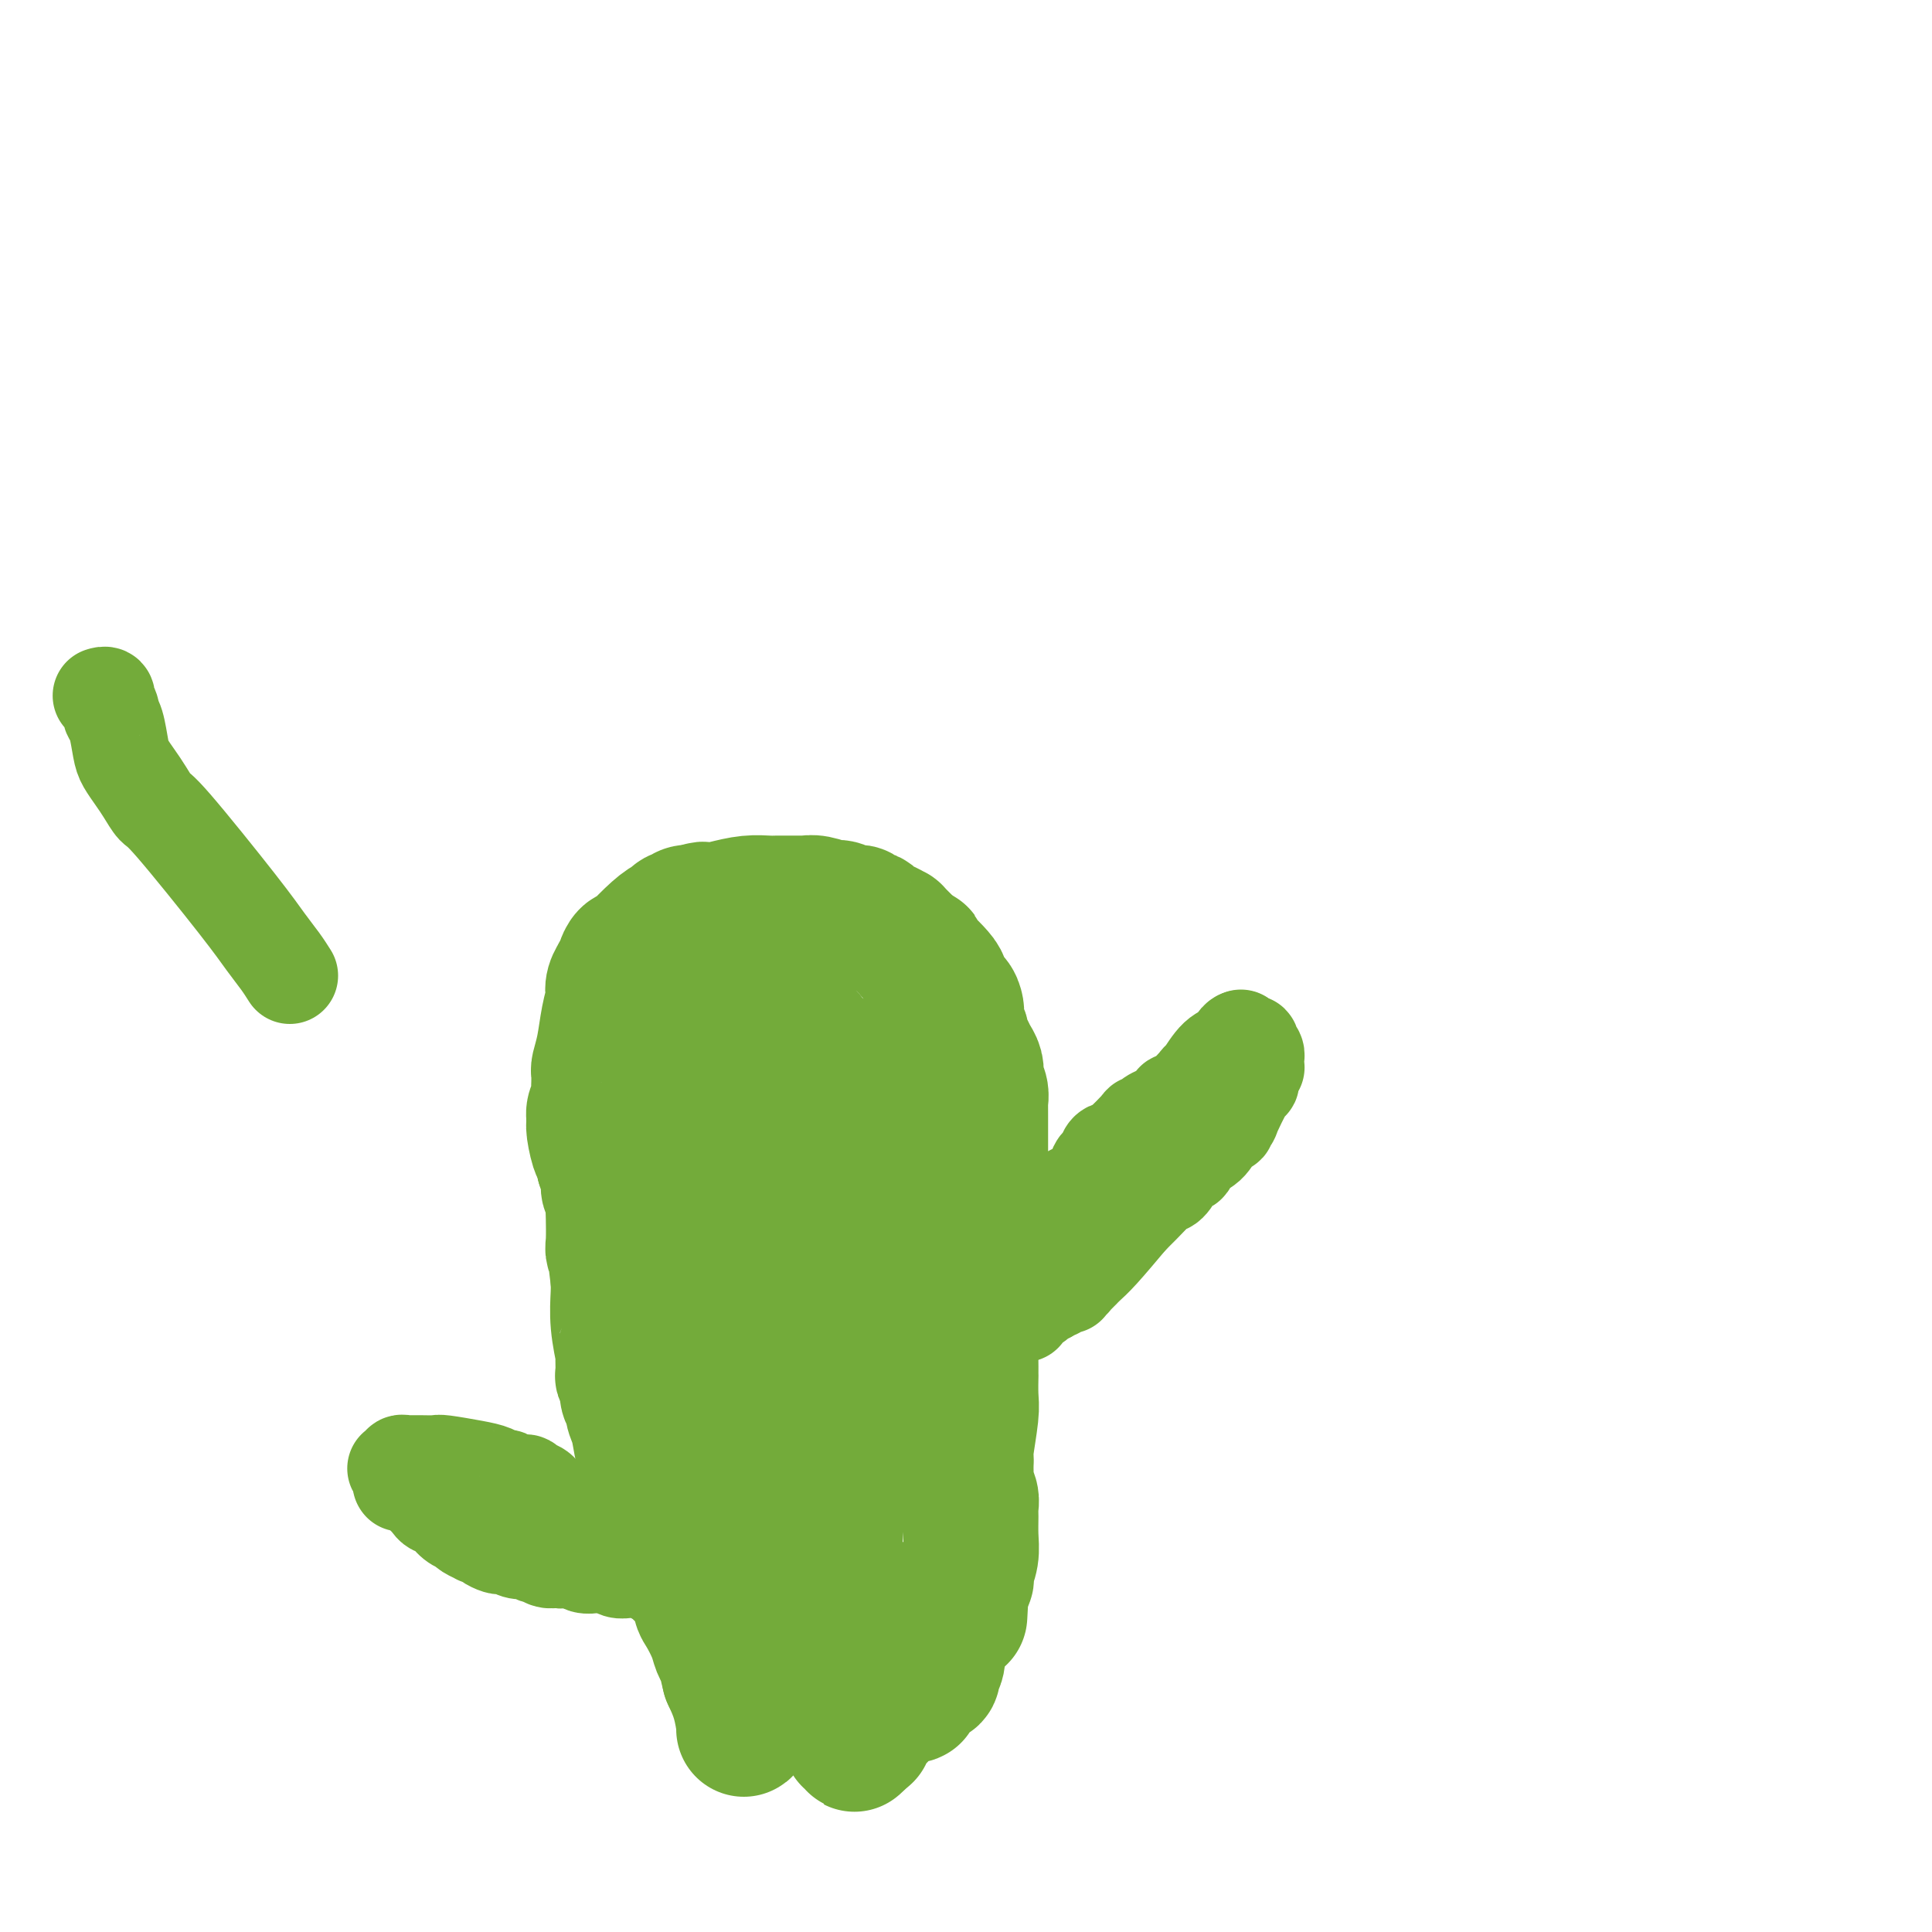<svg viewBox='0 0 400 400' version='1.1' xmlns='http://www.w3.org/2000/svg' xmlns:xlink='http://www.w3.org/1999/xlink'><g fill='none' stroke='#73AB3A' stroke-width='28' stroke-linecap='round' stroke-linejoin='round'><path d='M154,358c0.067,0.022 0.133,0.044 0,-1c-0.133,-1.044 -0.467,-3.156 -1,-5c-0.533,-1.844 -1.267,-3.422 -2,-5'/><path d='M151,347c-0.639,-2.519 -0.735,-3.318 -1,-4c-0.265,-0.682 -0.697,-1.248 -1,-2c-0.303,-0.752 -0.475,-1.691 -1,-3c-0.525,-1.309 -1.401,-2.990 -2,-4c-0.599,-1.010 -0.920,-1.351 -1,-2c-0.080,-0.649 0.081,-1.605 0,-2c-0.081,-0.395 -0.405,-0.228 -1,-1c-0.595,-0.772 -1.459,-2.483 -2,-3c-0.541,-0.517 -0.757,0.160 -1,-1c-0.243,-1.160 -0.514,-4.155 -1,-6c-0.486,-1.845 -1.187,-2.538 -2,-4c-0.813,-1.462 -1.739,-3.692 -2,-5c-0.261,-1.308 0.141,-1.693 0,-2c-0.141,-0.307 -0.825,-0.534 -1,-1c-0.175,-0.466 0.161,-1.171 0,-2c-0.161,-0.829 -0.818,-1.783 -1,-2c-0.182,-0.217 0.110,0.303 0,0c-0.110,-0.303 -0.622,-1.428 -1,-3c-0.378,-1.572 -0.623,-3.591 -1,-5c-0.377,-1.409 -0.884,-2.209 -1,-3c-0.116,-0.791 0.161,-1.575 0,-2c-0.161,-0.425 -0.761,-0.493 -1,-1c-0.239,-0.507 -0.117,-1.454 0,-2c0.117,-0.546 0.228,-0.692 0,-1c-0.228,-0.308 -0.797,-0.779 -1,-1c-0.203,-0.221 -0.040,-0.191 0,-1c0.040,-0.809 -0.042,-2.457 0,-3c0.042,-0.543 0.207,0.019 0,-1c-0.207,-1.019 -0.787,-3.621 -1,-6c-0.213,-2.379 -0.061,-4.537 0,-6c0.061,-1.463 0.030,-2.232 0,-3'/><path d='M128,265c-0.773,-5.823 -0.206,-2.879 0,-2c0.206,0.879 0.051,-0.307 0,-1c-0.051,-0.693 0.000,-0.892 0,-1c-0.000,-0.108 -0.053,-0.123 0,0c0.053,0.123 0.210,0.386 0,0c-0.210,-0.386 -0.787,-1.421 -1,-2c-0.213,-0.579 -0.061,-0.703 0,-2c0.061,-1.297 0.031,-3.769 0,-5c-0.031,-1.231 -0.064,-1.222 0,-2c0.064,-0.778 0.223,-2.343 0,-3c-0.223,-0.657 -0.829,-0.408 -1,-1c-0.171,-0.592 0.094,-2.026 0,-3c-0.094,-0.974 -0.547,-1.487 -1,-2'/><path d='M125,241c-0.629,-4.175 -0.701,-2.613 -1,-3c-0.299,-0.387 -0.826,-2.722 -1,-4c-0.174,-1.278 0.006,-1.499 0,-2c-0.006,-0.501 -0.198,-1.282 0,-2c0.198,-0.718 0.785,-1.372 1,-2c0.215,-0.628 0.058,-1.229 0,-2c-0.058,-0.771 -0.016,-1.710 0,-2c0.016,-0.290 0.007,0.070 0,0c-0.007,-0.070 -0.013,-0.570 0,-1c0.013,-0.430 0.046,-0.791 0,-1c-0.046,-0.209 -0.170,-0.265 0,-1c0.170,-0.735 0.633,-2.150 1,-4c0.367,-1.850 0.638,-4.136 1,-6c0.362,-1.864 0.814,-3.308 1,-4c0.186,-0.692 0.106,-0.634 0,-1c-0.106,-0.366 -0.240,-1.158 0,-2c0.240,-0.842 0.852,-1.736 1,-2c0.148,-0.264 -0.167,0.101 0,0c0.167,-0.101 0.816,-0.668 1,-1c0.184,-0.332 -0.096,-0.428 0,-1c0.096,-0.572 0.568,-1.622 1,-2c0.432,-0.378 0.824,-0.086 1,0c0.176,0.086 0.137,-0.033 1,-1c0.863,-0.967 2.627,-2.781 4,-4c1.373,-1.219 2.353,-1.842 3,-2c0.647,-0.158 0.960,0.150 1,0c0.040,-0.150 -0.194,-0.758 0,-1c0.194,-0.242 0.815,-0.116 1,0c0.185,0.116 -0.066,0.224 0,0c0.066,-0.224 0.447,-0.778 1,-1c0.553,-0.222 1.276,-0.111 2,0'/><path d='M144,189c2.379,-1.404 1.327,-0.415 1,0c-0.327,0.415 0.072,0.255 1,0c0.928,-0.255 2.387,-0.604 4,-1c1.613,-0.396 3.382,-0.838 5,-1c1.618,-0.162 3.085,-0.043 4,0c0.915,0.043 1.277,0.012 2,0c0.723,-0.012 1.806,-0.004 2,0c0.194,0.004 -0.500,0.005 0,0c0.500,-0.005 2.195,-0.015 3,0c0.805,0.015 0.720,0.056 1,0c0.280,-0.056 0.925,-0.207 2,0c1.075,0.207 2.579,0.774 3,1c0.421,0.226 -0.242,0.113 0,0c0.242,-0.113 1.388,-0.226 2,0c0.612,0.226 0.688,0.792 1,1c0.312,0.208 0.858,0.060 1,0c0.142,-0.060 -0.120,-0.030 0,0c0.120,0.030 0.624,0.060 1,0c0.376,-0.060 0.626,-0.209 1,0c0.374,0.209 0.874,0.778 1,1c0.126,0.222 -0.122,0.097 0,0c0.122,-0.097 0.615,-0.166 1,0c0.385,0.166 0.663,0.565 1,1c0.337,0.435 0.734,0.904 1,1c0.266,0.096 0.400,-0.182 1,0c0.600,0.182 1.666,0.822 2,1c0.334,0.178 -0.065,-0.107 0,0c0.065,0.107 0.595,0.606 1,1c0.405,0.394 0.686,0.683 1,1c0.314,0.317 0.661,0.662 1,1c0.339,0.338 0.669,0.669 1,1'/><path d='M189,197c3.017,1.468 0.558,0.138 0,0c-0.558,-0.138 0.785,0.918 2,2c1.215,1.082 2.301,2.192 3,3c0.699,0.808 1.010,1.316 1,2c-0.010,0.684 -0.342,1.546 0,2c0.342,0.454 1.359,0.502 2,1c0.641,0.498 0.908,1.447 1,2c0.092,0.553 0.010,0.711 0,1c-0.010,0.289 0.053,0.710 0,1c-0.053,0.290 -0.222,0.448 0,1c0.222,0.552 0.834,1.499 1,2c0.166,0.501 -0.113,0.558 0,1c0.113,0.442 0.618,1.269 1,2c0.382,0.731 0.642,1.364 1,2c0.358,0.636 0.814,1.274 1,2c0.186,0.726 0.102,1.542 0,2c-0.102,0.458 -0.224,0.560 0,1c0.224,0.440 0.792,1.220 1,2c0.208,0.780 0.056,1.561 0,2c-0.056,0.439 -0.015,0.537 0,1c0.015,0.463 0.004,1.293 0,2c-0.004,0.707 -0.001,1.293 0,2c0.001,0.707 0.000,1.537 0,2c-0.000,0.463 -0.000,0.560 0,1c0.000,0.440 0.000,1.225 0,2c-0.000,0.775 -0.000,1.541 0,2c0.000,0.459 0.000,0.612 0,1c-0.000,0.388 -0.000,1.011 0,2c0.000,0.989 0.000,2.343 0,3c-0.000,0.657 -0.000,0.616 0,1c0.000,0.384 0.000,1.192 0,2'/><path d='M203,249c-0.226,3.680 -0.792,1.379 -1,1c-0.208,-0.379 -0.060,1.164 0,3c0.060,1.836 0.030,3.967 0,5c-0.030,1.033 -0.061,0.969 0,3c0.061,2.031 0.212,6.157 0,9c-0.212,2.843 -0.789,4.402 -1,6c-0.211,1.598 -0.056,3.234 0,4c0.056,0.766 0.015,0.663 0,1c-0.015,0.337 -0.003,1.114 0,2c0.003,0.886 -0.003,1.880 0,2c0.003,0.120 0.015,-0.634 0,0c-0.015,0.634 -0.057,2.655 0,4c0.057,1.345 0.211,2.012 0,4c-0.211,1.988 -0.788,5.296 -1,7c-0.212,1.704 -0.058,1.804 0,2c0.058,0.196 0.019,0.489 0,1c-0.019,0.511 -0.019,1.239 0,2c0.019,0.761 0.058,1.553 0,2c-0.058,0.447 -0.212,0.548 0,1c0.212,0.452 0.790,1.254 1,2c0.210,0.746 0.053,1.437 0,2c-0.053,0.563 0.000,0.997 0,2c-0.000,1.003 -0.053,2.573 0,4c0.053,1.427 0.211,2.711 0,4c-0.211,1.289 -0.792,2.584 -1,3c-0.208,0.416 -0.042,-0.046 0,0c0.042,0.046 -0.041,0.601 0,1c0.041,0.399 0.207,0.643 0,1c-0.207,0.357 -0.786,0.827 -1,1c-0.214,0.173 -0.061,0.049 0,0c0.061,-0.049 0.031,-0.025 0,0'/><path d='M199,328c-0.614,12.448 -0.151,4.069 0,1c0.151,-3.069 -0.012,-0.827 0,0c0.012,0.827 0.199,0.239 0,0c-0.199,-0.239 -0.784,-0.131 -1,0c-0.216,0.131 -0.061,0.283 0,0c0.061,-0.283 0.030,-1.001 0,-1c-0.030,0.001 -0.060,0.722 0,1c0.060,0.278 0.208,0.113 0,0c-0.208,-0.113 -0.774,-0.175 -1,0c-0.226,0.175 -0.113,0.588 0,1'/><path d='M197,330c-0.245,0.496 0.141,0.737 0,1c-0.141,0.263 -0.809,0.550 -1,1c-0.191,0.450 0.093,1.065 0,2c-0.093,0.935 -0.565,2.192 -1,3c-0.435,0.808 -0.835,1.168 -1,2c-0.165,0.832 -0.096,2.136 0,3c0.096,0.864 0.218,1.290 0,2c-0.218,0.710 -0.776,1.706 -1,2c-0.224,0.294 -0.115,-0.115 0,0c0.115,0.115 0.237,0.753 0,1c-0.237,0.247 -0.833,0.104 -1,0c-0.167,-0.104 0.095,-0.169 0,0c-0.095,0.169 -0.546,0.571 -1,1c-0.454,0.429 -0.912,0.884 -1,1c-0.088,0.116 0.193,-0.109 0,0c-0.193,0.109 -0.860,0.550 -1,1c-0.140,0.450 0.248,0.907 0,1c-0.248,0.093 -1.131,-0.179 -2,0c-0.869,0.179 -1.724,0.808 -2,1c-0.276,0.192 0.027,-0.055 0,0c-0.027,0.055 -0.385,0.410 -1,1c-0.615,0.590 -1.489,1.415 -2,2c-0.511,0.585 -0.659,0.931 -1,1c-0.341,0.069 -0.875,-0.139 -1,0c-0.125,0.139 0.159,0.625 0,1c-0.159,0.375 -0.761,0.640 -1,1c-0.239,0.360 -0.117,0.815 0,1c0.117,0.185 0.227,0.101 0,0c-0.227,-0.101 -0.792,-0.220 -1,0c-0.208,0.220 -0.059,0.777 0,1c0.059,0.223 0.030,0.111 0,0'/><path d='M178,360c-2.255,2.165 -0.392,0.578 0,0c0.392,-0.578 -0.685,-0.149 -1,0c-0.315,0.149 0.133,0.016 0,0c-0.133,-0.016 -0.846,0.084 -1,0c-0.154,-0.084 0.251,-0.353 0,-1c-0.251,-0.647 -1.159,-1.673 -2,-3c-0.841,-1.327 -1.615,-2.955 -2,-4c-0.385,-1.045 -0.380,-1.508 -1,-2c-0.620,-0.492 -1.863,-1.012 -3,-5c-1.137,-3.988 -2.168,-11.445 -3,-16c-0.832,-4.555 -1.466,-6.209 -2,-9c-0.534,-2.791 -0.970,-6.719 -1,-9c-0.030,-2.281 0.345,-2.914 0,-5c-0.345,-2.086 -1.411,-5.626 -2,-8c-0.589,-2.374 -0.700,-3.581 -1,-7c-0.300,-3.419 -0.788,-9.049 -1,-13c-0.212,-3.951 -0.147,-6.224 -1,-8c-0.853,-1.776 -2.625,-3.057 -3,-4c-0.375,-0.943 0.645,-1.549 0,-3c-0.645,-1.451 -2.957,-3.747 -4,-6c-1.043,-2.253 -0.819,-4.464 -1,-6c-0.181,-1.536 -0.766,-2.398 -1,-3c-0.234,-0.602 -0.115,-0.945 0,-1c0.115,-0.055 0.227,0.179 0,0c-0.227,-0.179 -0.793,-0.770 -1,-1c-0.207,-0.230 -0.055,-0.100 0,0c0.055,0.100 0.015,0.171 0,0c-0.015,-0.171 -0.004,-0.582 0,-1c0.004,-0.418 0.001,-0.843 0,-1c-0.001,-0.157 -0.000,-0.045 0,0c0.000,0.045 0.000,0.022 0,0'/><path d='M147,244c-1.486,-4.185 -0.202,-1.647 0,-1c0.202,0.647 -0.678,-0.597 -1,-1c-0.322,-0.403 -0.085,0.035 0,0c0.085,-0.035 0.019,-0.545 0,-1c-0.019,-0.455 0.009,-0.857 0,-1c-0.009,-0.143 -0.055,-0.028 0,0c0.055,0.028 0.211,-0.031 0,0c-0.211,0.031 -0.789,0.151 -1,0c-0.211,-0.151 -0.056,-0.573 0,-1c0.056,-0.427 0.011,-0.860 0,-1c-0.011,-0.140 0.011,0.012 0,-1c-0.011,-1.012 -0.056,-3.188 0,-5c0.056,-1.812 0.211,-3.261 0,-4c-0.211,-0.739 -0.788,-0.768 -1,-1c-0.212,-0.232 -0.058,-0.666 0,-1c0.058,-0.334 0.019,-0.567 0,-1c-0.019,-0.433 -0.019,-1.067 0,-1c0.019,0.067 0.057,0.833 0,1c-0.057,0.167 -0.210,-0.266 0,0c0.210,0.266 0.784,1.230 1,2c0.216,0.770 0.076,1.346 0,2c-0.076,0.654 -0.087,1.384 0,2c0.087,0.616 0.272,1.116 0,2c-0.272,0.884 -1.001,2.152 -1,4c0.001,1.848 0.732,4.278 1,6c0.268,1.722 0.073,2.737 0,5c-0.073,2.263 -0.022,5.775 0,8c0.022,2.225 0.016,3.163 0,4c-0.016,0.837 -0.043,1.571 0,2c0.043,0.429 0.155,0.551 0,1c-0.155,0.449 -0.578,1.224 -1,2'/><path d='M144,265c0.000,7.253 0.000,5.386 0,5c-0.000,-0.386 -0.000,0.707 0,2c0.000,1.293 0.001,2.784 0,4c-0.001,1.216 -0.004,2.157 0,3c0.004,0.843 0.015,1.588 0,2c-0.015,0.412 -0.057,0.491 0,1c0.057,0.509 0.212,1.449 0,2c-0.212,0.551 -0.789,0.712 -1,1c-0.211,0.288 -0.054,0.704 0,1c0.054,0.296 0.004,0.472 0,1c-0.004,0.528 0.036,1.407 0,2c-0.036,0.593 -0.149,0.898 0,1c0.149,0.102 0.561,0.000 1,1c0.439,1.000 0.905,3.101 1,4c0.095,0.899 -0.182,0.595 0,1c0.182,0.405 0.823,1.518 1,2c0.177,0.482 -0.108,0.334 0,1c0.108,0.666 0.610,2.145 1,3c0.390,0.855 0.668,1.084 1,2c0.332,0.916 0.719,2.519 1,3c0.281,0.481 0.457,-0.159 1,0c0.543,0.159 1.455,1.116 2,2c0.545,0.884 0.723,1.694 1,2c0.277,0.306 0.652,0.109 1,1c0.348,0.891 0.670,2.872 1,4c0.330,1.128 0.670,1.405 1,2c0.330,0.595 0.652,1.507 1,2c0.348,0.493 0.722,0.565 1,1c0.278,0.435 0.459,1.232 1,2c0.541,0.768 1.440,1.505 2,2c0.560,0.495 0.780,0.747 1,1'/><path d='M162,326c2.141,3.064 0.993,1.223 1,1c0.007,-0.223 1.167,1.173 2,2c0.833,0.827 1.337,1.086 2,2c0.663,0.914 1.484,2.483 2,3c0.516,0.517 0.726,-0.019 1,0c0.274,0.019 0.613,0.594 1,1c0.387,0.406 0.821,0.642 1,1c0.179,0.358 0.104,0.838 0,1c-0.104,0.162 -0.237,0.005 0,0c0.237,-0.005 0.844,0.140 1,0c0.156,-0.140 -0.140,-0.566 0,-1c0.140,-0.434 0.715,-0.877 1,-1c0.285,-0.123 0.278,0.072 0,-1c-0.278,-1.072 -0.828,-3.413 -1,-5c-0.172,-1.587 0.035,-2.421 0,-4c-0.035,-1.579 -0.311,-3.902 0,-8c0.311,-4.098 1.207,-9.972 2,-14c0.793,-4.028 1.481,-6.211 2,-8c0.519,-1.789 0.870,-3.183 1,-4c0.130,-0.817 0.039,-1.057 0,-1c-0.039,0.057 -0.024,0.413 0,0c0.024,-0.413 0.059,-1.593 0,-2c-0.059,-0.407 -0.212,-0.042 0,-1c0.212,-0.958 0.789,-3.239 1,-5c0.211,-1.761 0.057,-3.000 0,-4c-0.057,-1.000 -0.015,-1.759 0,-2c0.015,-0.241 0.004,0.038 0,0c-0.004,-0.038 -0.001,-0.392 0,-1c0.001,-0.608 0.000,-1.472 0,-2c-0.000,-0.528 -0.000,-0.722 0,-1c0.000,-0.278 0.000,-0.639 0,-1'/><path d='M179,271c0.879,-10.258 0.576,-4.402 0,-3c-0.576,1.402 -1.425,-1.649 -2,-4c-0.575,-2.351 -0.875,-4.001 -1,-5c-0.125,-0.999 -0.075,-1.346 0,-2c0.075,-0.654 0.175,-1.615 0,-3c-0.175,-1.385 -0.624,-3.193 -1,-4c-0.376,-0.807 -0.678,-0.613 -1,-1c-0.322,-0.387 -0.664,-1.357 -1,-2c-0.336,-0.643 -0.667,-0.960 -1,-2c-0.333,-1.040 -0.668,-2.803 -1,-4c-0.332,-1.197 -0.662,-1.826 -1,-3c-0.338,-1.174 -0.683,-2.892 -1,-4c-0.317,-1.108 -0.607,-1.607 -1,-3c-0.393,-1.393 -0.889,-3.679 -1,-5c-0.111,-1.321 0.164,-1.677 0,-2c-0.164,-0.323 -0.766,-0.612 -1,-1c-0.234,-0.388 -0.100,-0.874 0,-1c0.100,-0.126 0.166,0.106 0,0c-0.166,-0.106 -0.565,-0.552 -1,-1c-0.435,-0.448 -0.905,-0.898 -1,-1c-0.095,-0.102 0.186,0.145 0,0c-0.186,-0.145 -0.841,-0.681 -1,-1c-0.159,-0.319 0.176,-0.421 0,-1c-0.176,-0.579 -0.863,-1.633 -1,-2c-0.137,-0.367 0.276,-0.045 0,0c-0.276,0.045 -1.240,-0.187 -2,-1c-0.760,-0.813 -1.317,-2.208 -2,-3c-0.683,-0.792 -1.492,-0.983 -2,-1c-0.508,-0.017 -0.717,0.138 -1,0c-0.283,-0.138 -0.642,-0.569 -1,-1'/><path d='M154,210c-2.261,-1.784 -1.912,0.257 -2,1c-0.088,0.743 -0.611,0.189 -1,0c-0.389,-0.189 -0.644,-0.014 -1,0c-0.356,0.014 -0.813,-0.132 -1,0c-0.187,0.132 -0.103,0.543 0,1c0.103,0.457 0.224,0.959 0,1c-0.224,0.041 -0.793,-0.379 -1,0c-0.207,0.379 -0.052,1.556 0,2c0.052,0.444 -0.000,0.157 0,0c0.000,-0.157 0.053,-0.182 0,0c-0.053,0.182 -0.213,0.570 0,1c0.213,0.430 0.797,0.900 1,1c0.203,0.100 0.024,-0.170 0,0c-0.024,0.170 0.105,0.779 0,1c-0.105,0.221 -0.445,0.055 0,0c0.445,-0.055 1.673,0.000 2,0c0.327,-0.000 -0.249,-0.057 0,0c0.249,0.057 1.324,0.226 2,0c0.676,-0.226 0.954,-0.849 1,-1c0.046,-0.151 -0.142,0.170 0,0c0.142,-0.170 0.612,-0.830 1,-1c0.388,-0.170 0.694,0.151 1,0c0.306,-0.151 0.610,-0.772 1,-1c0.390,-0.228 0.864,-0.061 1,0c0.136,0.061 -0.065,0.016 0,0c0.065,-0.016 0.398,-0.004 1,0c0.602,0.004 1.473,0.001 2,0c0.527,-0.001 0.708,-0.000 1,0c0.292,0.000 0.694,0.000 1,0c0.306,-0.000 0.516,-0.000 1,0c0.484,0.000 1.242,0.000 2,0'/><path d='M166,215c2.287,-0.513 0.506,-0.296 0,0c-0.506,0.296 0.265,0.672 1,1c0.735,0.328 1.435,0.609 2,1c0.565,0.391 0.995,0.892 1,1c0.005,0.108 -0.416,-0.178 0,0c0.416,0.178 1.669,0.821 2,1c0.331,0.179 -0.261,-0.106 0,0c0.261,0.106 1.375,0.602 2,1c0.625,0.398 0.763,0.697 1,1c0.237,0.303 0.575,0.611 1,1c0.425,0.389 0.937,0.860 1,1c0.063,0.140 -0.323,-0.051 0,0c0.323,0.051 1.353,0.343 2,1c0.647,0.657 0.909,1.679 1,2c0.091,0.321 0.009,-0.058 0,0c-0.009,0.058 0.054,0.554 0,1c-0.054,0.446 -0.226,0.843 0,1c0.226,0.157 0.848,0.075 1,0c0.152,-0.075 -0.166,-0.143 0,0c0.166,0.143 0.817,0.495 1,1c0.183,0.505 -0.102,1.162 0,2c0.102,0.838 0.592,1.857 1,2c0.408,0.143 0.735,-0.591 1,0c0.265,0.591 0.467,2.508 1,4c0.533,1.492 1.397,2.559 2,4c0.603,1.441 0.946,3.255 1,4c0.054,0.745 -0.182,0.421 0,1c0.182,0.579 0.781,2.063 1,3c0.219,0.937 0.059,1.329 0,2c-0.059,0.671 -0.017,1.620 0,2c0.017,0.380 0.008,0.190 0,0'/><path d='M189,253c1.083,3.956 0.290,1.844 0,1c-0.290,-0.844 -0.079,-0.422 0,0c0.079,0.422 0.025,0.845 0,1c-0.025,0.155 -0.022,0.044 0,0c0.022,-0.044 0.061,-0.019 0,0c-0.061,0.019 -0.224,0.033 0,0c0.224,-0.033 0.835,-0.115 1,0c0.165,0.115 -0.114,0.425 0,1c0.114,0.575 0.623,1.415 1,2c0.377,0.585 0.623,0.916 1,1c0.377,0.084 0.886,-0.081 1,0c0.114,0.081 -0.167,0.406 0,1c0.167,0.594 0.780,1.458 1,2c0.220,0.542 0.045,0.762 0,1c-0.045,0.238 0.039,0.494 0,1c-0.039,0.506 -0.203,1.263 0,2c0.203,0.737 0.772,1.455 1,2c0.228,0.545 0.113,0.915 0,1c-0.113,0.085 -0.226,-0.117 0,0c0.226,0.117 0.792,0.553 1,1c0.208,0.447 0.060,0.905 0,1c-0.060,0.095 -0.030,-0.171 0,0c0.030,0.171 0.061,0.781 0,1c-0.061,0.219 -0.212,0.048 0,0c0.212,-0.048 0.788,0.025 1,0c0.212,-0.025 0.061,-0.150 0,0c-0.061,0.150 -0.030,0.575 0,1'/><path d='M197,273c1.464,3.255 1.124,1.394 1,1c-0.124,-0.394 -0.033,0.679 0,1c0.033,0.321 0.008,-0.110 0,0c-0.008,0.110 0.002,0.760 0,1c-0.002,0.240 -0.015,0.068 0,0c0.015,-0.068 0.056,-0.032 0,0c-0.056,0.032 -0.211,0.061 0,0c0.211,-0.061 0.789,-0.213 1,0c0.211,0.213 0.057,0.789 0,1c-0.057,0.211 -0.015,0.057 0,0c0.015,-0.057 0.004,-0.016 0,0c-0.004,0.016 -0.002,0.008 0,0'/></g>
<g fill='none' stroke='#73AB3A' stroke-width='20' stroke-linecap='round' stroke-linejoin='round'><path d='M212,272c-0.204,-0.332 -0.408,-0.663 0,-1c0.408,-0.337 1.429,-0.679 2,-1c0.571,-0.321 0.692,-0.622 1,-1c0.308,-0.378 0.804,-0.833 1,-1c0.196,-0.167 0.091,-0.045 0,0c-0.091,0.045 -0.169,0.013 0,0c0.169,-0.013 0.584,-0.006 1,0'/><path d='M217,268c1.182,-0.786 1.636,-0.750 2,-1c0.364,-0.250 0.637,-0.785 1,-1c0.363,-0.215 0.815,-0.110 1,0c0.185,0.110 0.101,0.226 0,0c-0.101,-0.226 -0.221,-0.795 0,-1c0.221,-0.205 0.781,-0.045 1,0c0.219,0.045 0.097,-0.026 0,0c-0.097,0.026 -0.168,0.148 0,0c0.168,-0.148 0.573,-0.568 1,-1c0.427,-0.432 0.874,-0.878 1,-1c0.126,-0.122 -0.069,0.081 0,0c0.069,-0.081 0.403,-0.445 1,-1c0.597,-0.555 1.456,-1.301 3,-3c1.544,-1.699 3.772,-4.349 6,-7'/><path d='M234,252c3.897,-3.817 5.139,-5.361 6,-6c0.861,-0.639 1.342,-0.374 2,-1c0.658,-0.626 1.492,-2.144 2,-3c0.508,-0.856 0.689,-1.049 1,-1c0.311,0.049 0.751,0.338 1,0c0.249,-0.338 0.305,-1.305 1,-2c0.695,-0.695 2.027,-1.117 3,-2c0.973,-0.883 1.586,-2.228 2,-3c0.414,-0.772 0.630,-0.971 1,-1c0.370,-0.029 0.894,0.114 1,0c0.106,-0.114 -0.206,-0.484 0,-1c0.206,-0.516 0.930,-1.178 1,-1c0.070,0.178 -0.513,1.196 0,0c0.513,-1.196 2.123,-4.607 3,-6c0.877,-1.393 1.019,-0.769 1,-1c-0.019,-0.231 -0.201,-1.316 0,-2c0.201,-0.684 0.786,-0.967 1,-1c0.214,-0.033 0.057,0.184 0,0c-0.057,-0.184 -0.015,-0.767 0,-1c0.015,-0.233 0.004,-0.114 0,0c-0.004,0.114 -0.000,0.224 0,0c0.000,-0.224 -0.004,-0.782 0,-1c0.004,-0.218 0.015,-0.096 0,0c-0.015,0.096 -0.056,0.165 0,0c0.056,-0.165 0.208,-0.565 0,-1c-0.208,-0.435 -0.778,-0.905 -1,-1c-0.222,-0.095 -0.098,0.184 0,0c0.098,-0.184 0.171,-0.833 0,-1c-0.171,-0.167 -0.584,0.147 -1,0c-0.416,-0.147 -0.833,-0.756 -1,-1c-0.167,-0.244 -0.083,-0.122 0,0'/><path d='M257,215c-0.779,-0.227 -1.225,1.204 -2,2c-0.775,0.796 -1.877,0.956 -3,2c-1.123,1.044 -2.267,2.973 -3,4c-0.733,1.027 -1.054,1.153 -1,1c0.054,-0.153 0.484,-0.584 0,0c-0.484,0.584 -1.880,2.184 -3,3c-1.120,0.816 -1.963,0.849 -2,1c-0.037,0.151 0.731,0.420 0,1c-0.731,0.580 -2.963,1.472 -4,2c-1.037,0.528 -0.880,0.692 -1,1c-0.120,0.308 -0.518,0.762 -1,1c-0.482,0.238 -1.047,0.262 -1,0c0.047,-0.262 0.706,-0.809 0,0c-0.706,0.809 -2.777,2.973 -4,4c-1.223,1.027 -1.599,0.916 -2,1c-0.401,0.084 -0.828,0.362 -1,1c-0.172,0.638 -0.089,1.635 0,2c0.089,0.365 0.184,0.097 0,0c-0.184,-0.097 -0.647,-0.023 -1,0c-0.353,0.023 -0.595,-0.005 -1,1c-0.405,1.005 -0.973,3.042 -2,4c-1.027,0.958 -2.514,0.835 -3,1c-0.486,0.165 0.030,0.616 0,1c-0.030,0.384 -0.604,0.699 -1,1c-0.396,0.301 -0.613,0.587 -1,1c-0.387,0.413 -0.945,0.951 -1,1c-0.055,0.049 0.391,-0.393 0,0c-0.391,0.393 -1.620,1.621 -2,2c-0.380,0.379 0.090,-0.090 0,0c-0.090,0.090 -0.740,0.740 -1,1c-0.260,0.260 -0.130,0.130 0,0'/><path d='M216,254c-6.341,6.054 -1.695,1.689 0,0c1.695,-1.689 0.437,-0.702 0,0c-0.437,0.702 -0.053,1.119 0,1c0.053,-0.119 -0.224,-0.774 -1,0c-0.776,0.774 -2.050,2.977 -3,4c-0.950,1.023 -1.574,0.867 -2,1c-0.426,0.133 -0.653,0.555 -1,1c-0.347,0.445 -0.813,0.913 -1,1c-0.187,0.087 -0.095,-0.208 0,0c0.095,0.208 0.194,0.920 0,1c-0.194,0.080 -0.679,-0.472 -1,0c-0.321,0.472 -0.477,1.968 -1,3c-0.523,1.032 -1.412,1.601 -2,2c-0.588,0.399 -0.876,0.629 -1,1c-0.124,0.371 -0.086,0.884 0,1c0.086,0.116 0.219,-0.165 0,0c-0.219,0.165 -0.791,0.776 -1,1c-0.209,0.224 -0.056,0.060 0,0c0.056,-0.060 0.016,-0.017 0,0c-0.016,0.017 -0.008,0.009 0,0'/><path d='M144,328c-1.170,-0.415 -2.341,-0.829 -3,-1c-0.659,-0.171 -0.807,-0.097 -1,0c-0.193,0.097 -0.432,0.218 -1,0c-0.568,-0.218 -1.465,-0.776 -2,-1c-0.535,-0.224 -0.710,-0.113 -1,0c-0.290,0.113 -0.697,0.227 -1,0c-0.303,-0.227 -0.504,-0.797 -1,-1c-0.496,-0.203 -1.289,-0.040 -2,0c-0.711,0.040 -1.341,-0.042 -2,0c-0.659,0.042 -1.345,0.208 -2,0c-0.655,-0.208 -1.277,-0.792 -2,-1c-0.723,-0.208 -1.547,-0.042 -2,0c-0.453,0.042 -0.534,-0.040 -1,0c-0.466,0.040 -1.318,0.203 -2,0c-0.682,-0.203 -1.195,-0.772 -2,-1c-0.805,-0.228 -1.903,-0.114 -3,0'/><path d='M116,323c-4.753,-0.709 -2.635,0.020 -2,0c0.635,-0.020 -0.214,-0.789 -1,-1c-0.786,-0.211 -1.510,0.136 -2,0c-0.490,-0.136 -0.747,-0.755 -1,-1c-0.253,-0.245 -0.500,-0.118 -1,0c-0.500,0.118 -1.251,0.225 -2,0c-0.749,-0.225 -1.496,-0.782 -2,-1c-0.504,-0.218 -0.766,-0.097 -1,0c-0.234,0.097 -0.439,0.170 -1,0c-0.561,-0.170 -1.477,-0.584 -2,-1c-0.523,-0.416 -0.652,-0.833 -1,-1c-0.348,-0.167 -0.915,-0.083 -1,0c-0.085,0.083 0.311,0.164 0,0c-0.311,-0.164 -1.329,-0.572 -2,-1c-0.671,-0.428 -0.996,-0.874 -1,-1c-0.004,-0.126 0.312,0.069 0,0c-0.312,-0.069 -1.251,-0.402 -2,-1c-0.749,-0.598 -1.307,-1.460 -2,-2c-0.693,-0.540 -1.520,-0.757 -2,-1c-0.480,-0.243 -0.612,-0.510 -1,-1c-0.388,-0.490 -1.032,-1.202 -2,-2c-0.968,-0.798 -2.259,-1.682 -3,-2c-0.741,-0.318 -0.931,-0.071 -1,0c-0.069,0.071 -0.019,-0.034 0,0c0.019,0.034 0.005,0.206 0,0c-0.005,-0.206 -0.001,-0.791 0,-1c0.001,-0.209 0.000,-0.042 0,0c-0.000,0.042 -0.000,-0.040 0,0c0.000,0.040 0.000,0.203 0,0c-0.000,-0.203 -0.000,-0.772 0,-1c0.000,-0.228 0.000,-0.114 0,0'/><path d='M83,305c-2.166,-1.874 -0.581,-0.558 0,0c0.581,0.558 0.159,0.360 0,0c-0.159,-0.360 -0.054,-0.881 0,-1c0.054,-0.119 0.056,0.164 0,0c-0.056,-0.164 -0.172,-0.776 0,-1c0.172,-0.224 0.631,-0.060 1,0c0.369,0.060 0.647,0.015 1,0c0.353,-0.015 0.779,-0.001 1,0c0.221,0.001 0.237,-0.011 1,0c0.763,0.011 2.274,0.046 3,0c0.726,-0.046 0.666,-0.171 2,0c1.334,0.171 4.062,0.638 6,1c1.938,0.362 3.087,0.618 4,1c0.913,0.382 1.589,0.891 2,1c0.411,0.109 0.557,-0.181 1,0c0.443,0.181 1.183,0.835 2,1c0.817,0.165 1.710,-0.158 2,0c0.290,0.158 -0.023,0.798 0,1c0.023,0.202 0.384,-0.033 1,0c0.616,0.033 1.488,0.335 2,1c0.512,0.665 0.663,1.694 1,2c0.337,0.306 0.860,-0.110 1,0c0.140,0.110 -0.102,0.746 0,1c0.102,0.254 0.548,0.125 1,0c0.452,-0.125 0.909,-0.245 1,0c0.091,0.245 -0.186,0.854 0,1c0.186,0.146 0.834,-0.171 1,0c0.166,0.171 -0.151,0.829 0,1c0.151,0.171 0.772,-0.146 1,0c0.228,0.146 0.065,0.756 0,1c-0.065,0.244 -0.033,0.122 0,0'/><path d='M118,315c2.378,1.482 0.322,0.187 0,0c-0.322,-0.187 1.089,0.733 2,1c0.911,0.267 1.322,-0.121 2,0c0.678,0.121 1.622,0.749 2,1c0.378,0.251 0.189,0.126 0,0'/><path d='M60,202c-0.590,-0.935 -1.179,-1.870 -2,-3c-0.821,-1.130 -1.872,-2.455 -3,-4c-1.128,-1.545 -2.332,-3.309 -6,-8c-3.668,-4.691 -9.798,-12.310 -13,-16c-3.202,-3.690 -3.474,-3.451 -4,-4c-0.526,-0.549 -1.307,-1.887 -2,-3c-0.693,-1.113 -1.300,-2.000 -2,-3c-0.700,-1.000 -1.493,-2.112 -2,-3c-0.507,-0.888 -0.728,-1.552 -1,-3c-0.272,-1.448 -0.595,-3.679 -1,-5c-0.405,-1.321 -0.892,-1.731 -1,-2c-0.108,-0.269 0.163,-0.398 0,-1c-0.163,-0.602 -0.762,-1.678 -1,-2c-0.238,-0.322 -0.116,0.110 0,0c0.116,-0.110 0.227,-0.761 0,-1c-0.227,-0.239 -0.792,-0.064 -1,0c-0.208,0.064 -0.059,0.018 0,0c0.059,-0.018 0.030,-0.009 0,0'/></g>
</svg>